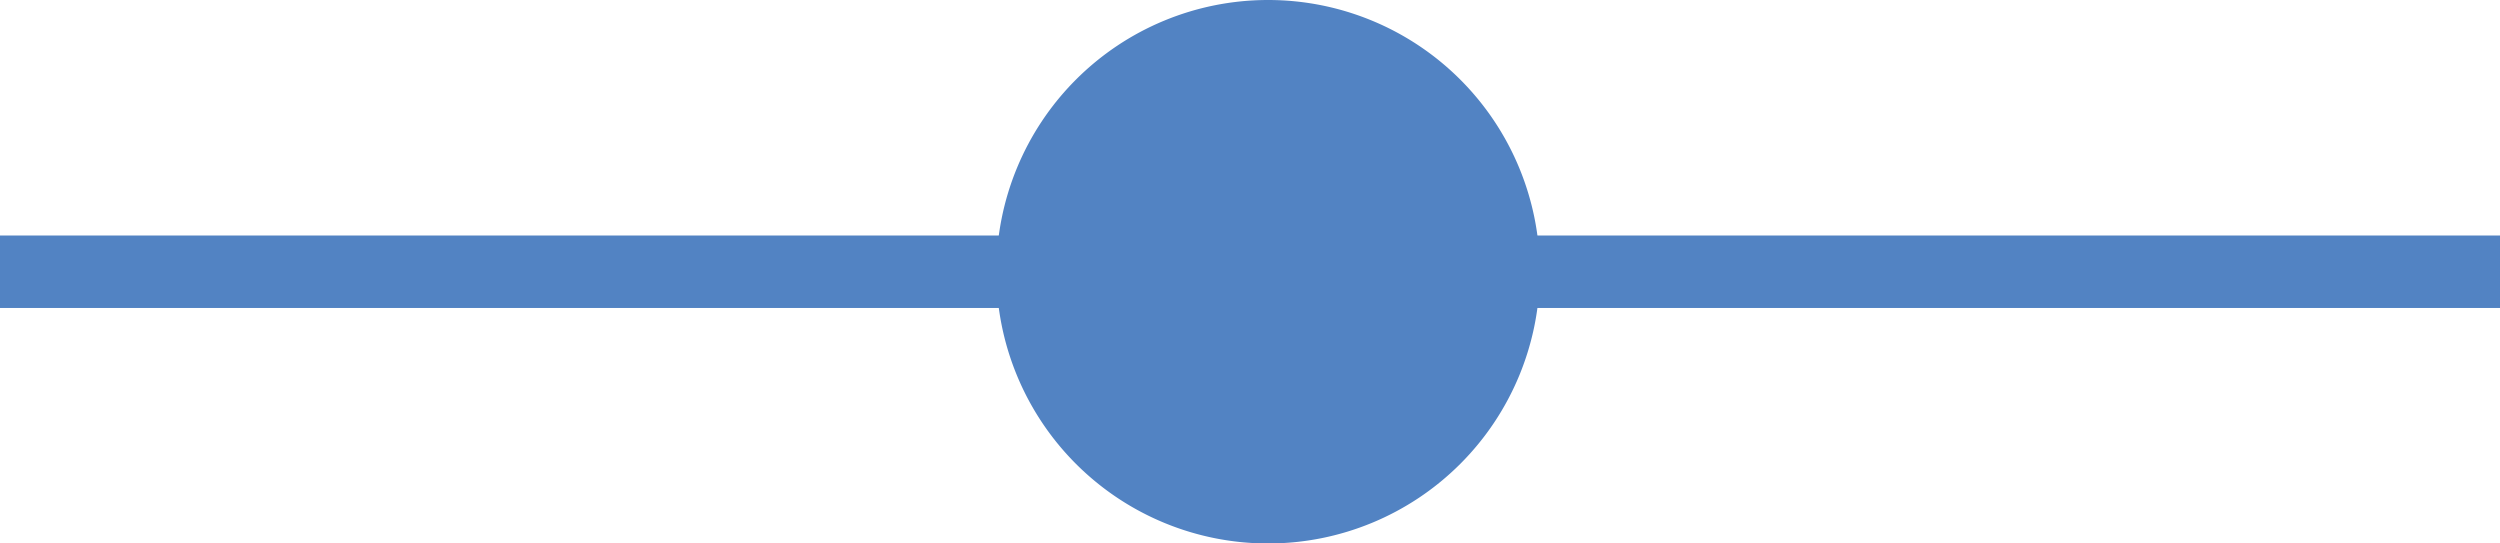 <svg xmlns="http://www.w3.org/2000/svg" width="69" height="15" viewBox="0 0 69 15"><g transform="translate(-693.5 -7666)"><path d="M69,1H0V-1H69Z" transform="translate(693.5 7673.5)" fill="#5283c3"/><path d="M7.5,0A7.5,7.5,0,1,1,0,7.5,7.5,7.5,0,0,1,7.5,0Z" transform="translate(721 7666)" fill="#5283c3"/></g></svg>